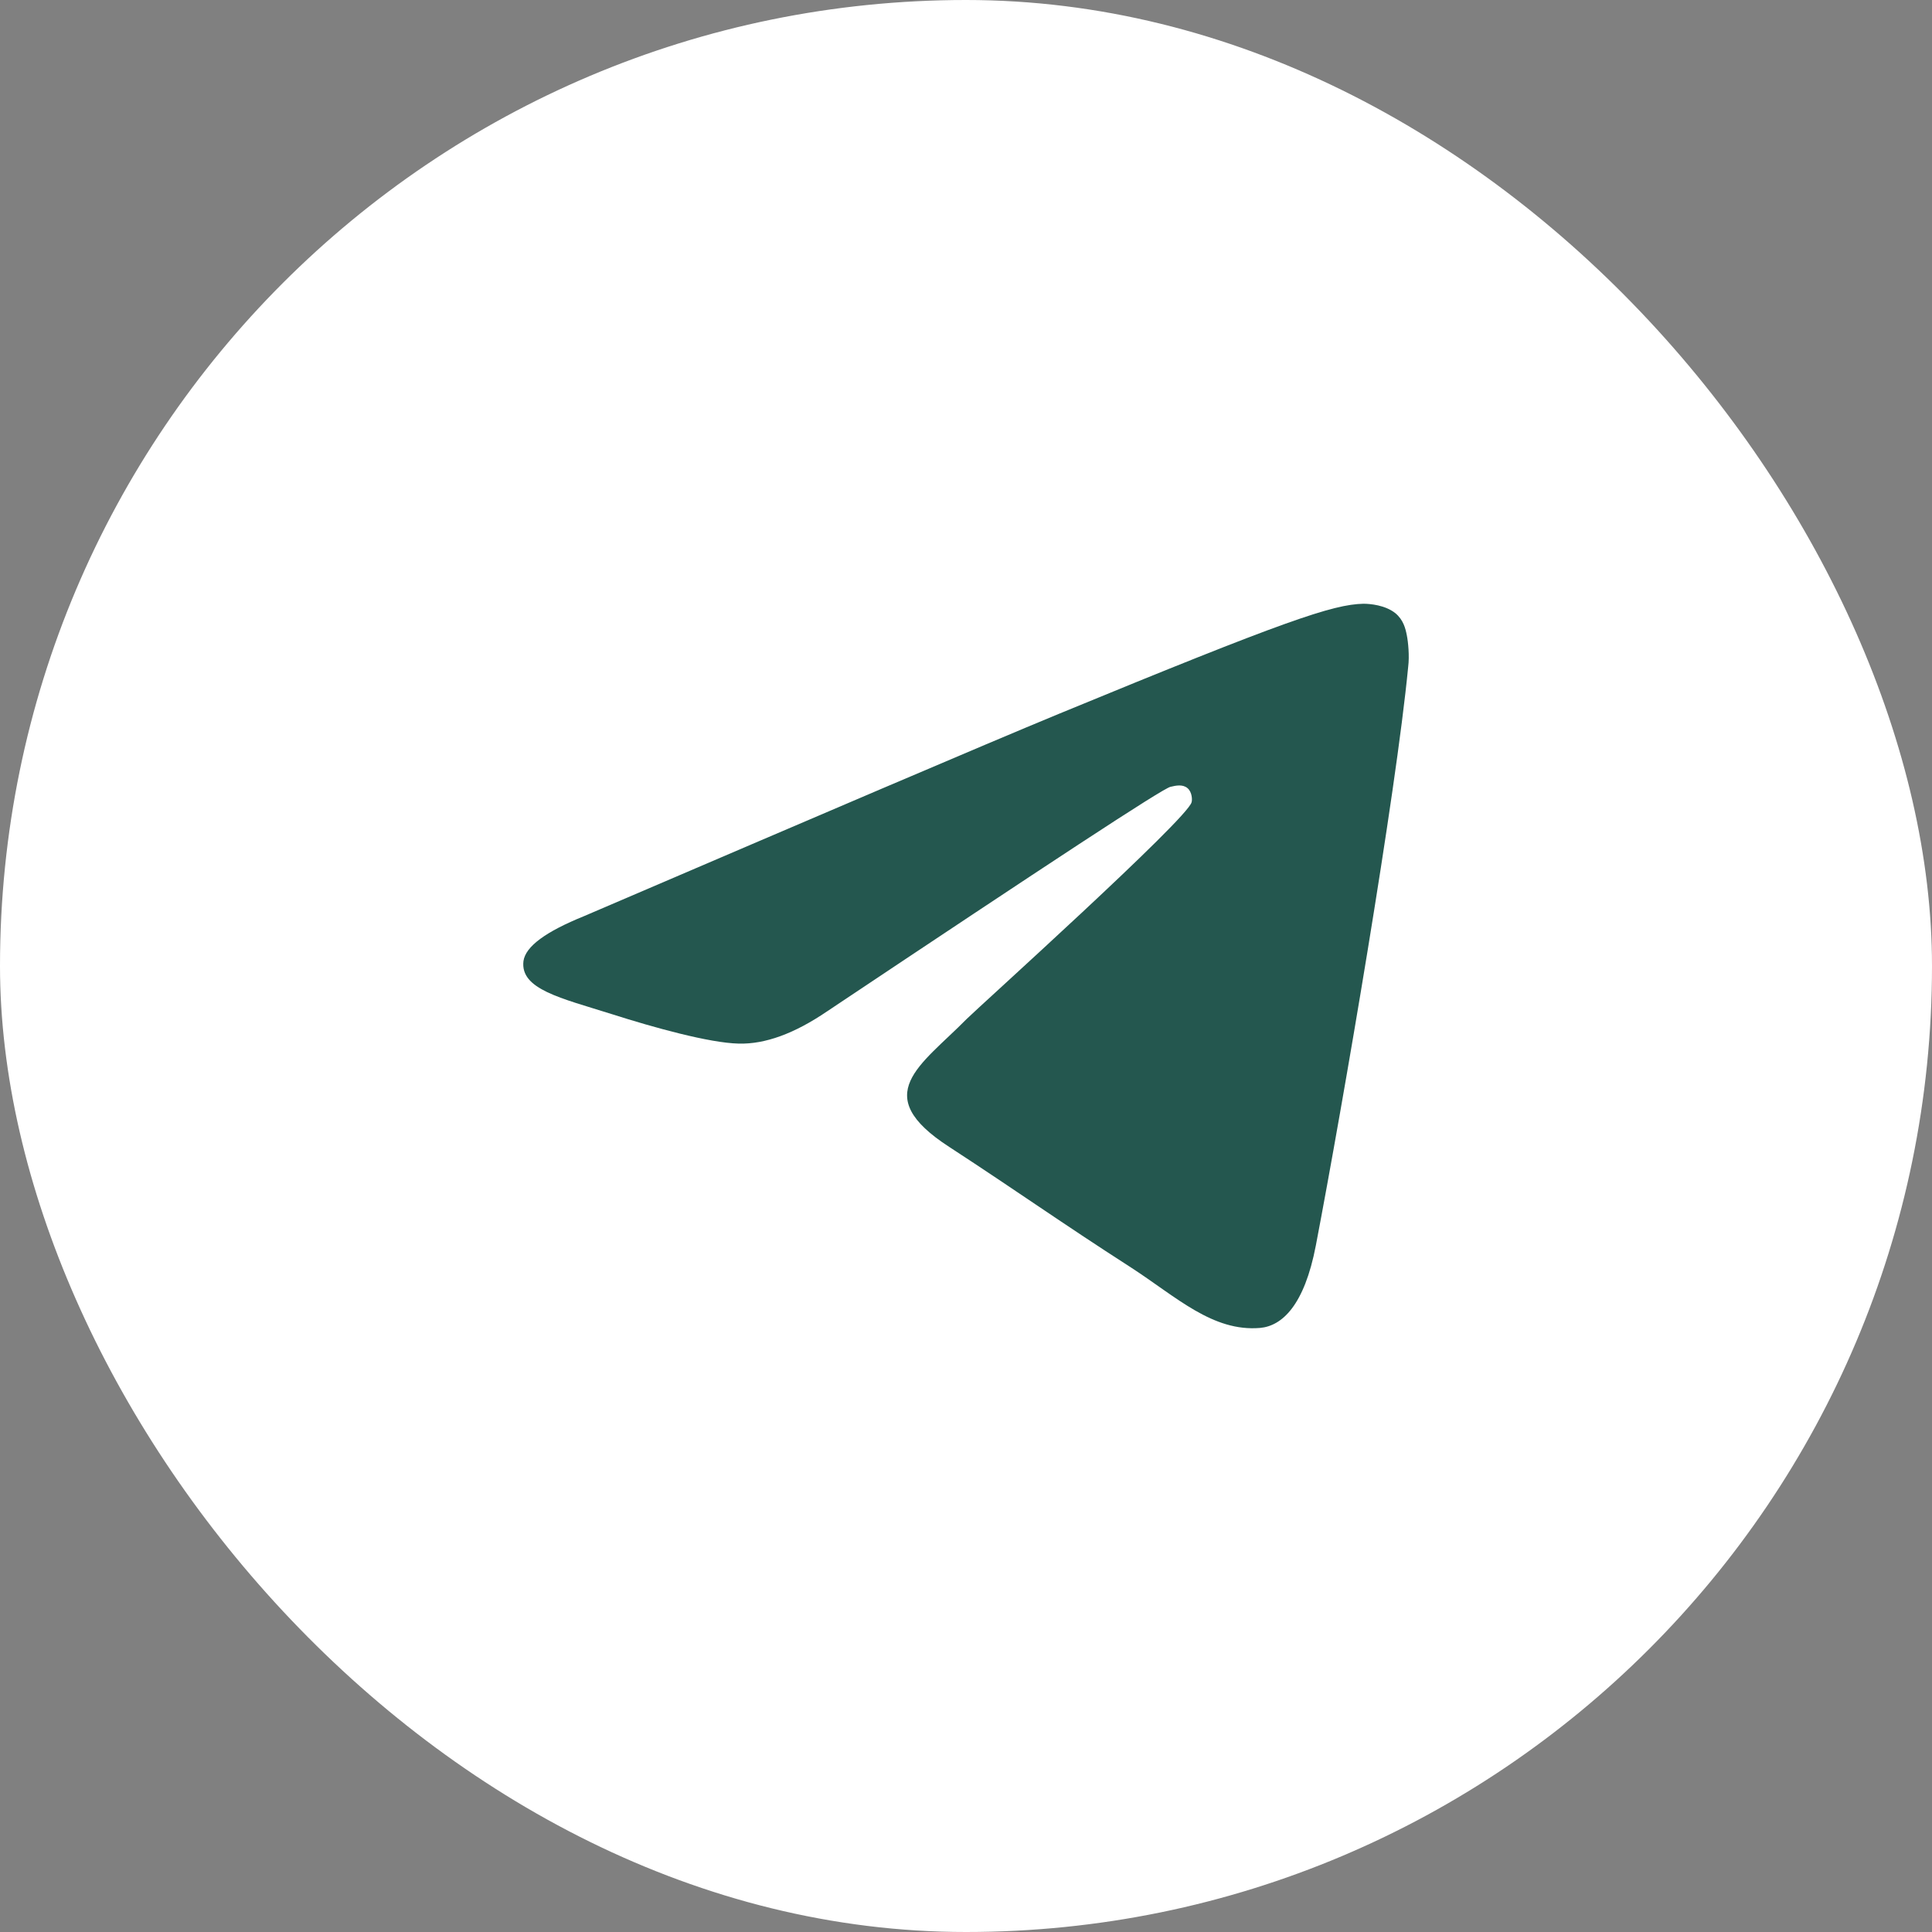 <?xml version="1.0" encoding="UTF-8"?> <svg xmlns="http://www.w3.org/2000/svg" width="48" height="48" viewBox="0 0 48 48" fill="none"><rect x="0" y="0" width="48" height="48" fill="#808080" stroke="none"/><rect width="48" height="48" rx="24" fill="white"></rect><path fill-rule="evenodd" clip-rule="evenodd" d="M14.506 22.763C20.411 20.231 24.341 18.548 26.315 17.732C31.933 15.416 33.114 15.017 33.873 15C34.041 15 34.413 15.033 34.666 15.233C34.868 15.4 34.919 15.616 34.952 15.783C34.986 15.95 35.02 16.299 34.986 16.566C34.682 19.731 33.367 27.411 32.692 30.943C32.405 32.442 31.848 32.942 31.308 32.992C30.128 33.092 29.233 32.226 28.103 31.493C26.315 30.343 25.32 29.627 23.582 28.494C21.575 27.195 22.874 26.478 24.021 25.312C24.324 25.012 29.503 20.348 29.605 19.931C29.622 19.881 29.622 19.681 29.503 19.581C29.385 19.481 29.217 19.515 29.082 19.548C28.896 19.581 26.062 21.447 20.546 25.129C19.736 25.679 19.011 25.945 18.353 25.928C17.627 25.912 16.244 25.529 15.198 25.195C13.933 24.796 12.921 24.579 13.005 23.879C13.056 23.513 13.562 23.146 14.506 22.763Z" fill="#24574F"></path></svg> 